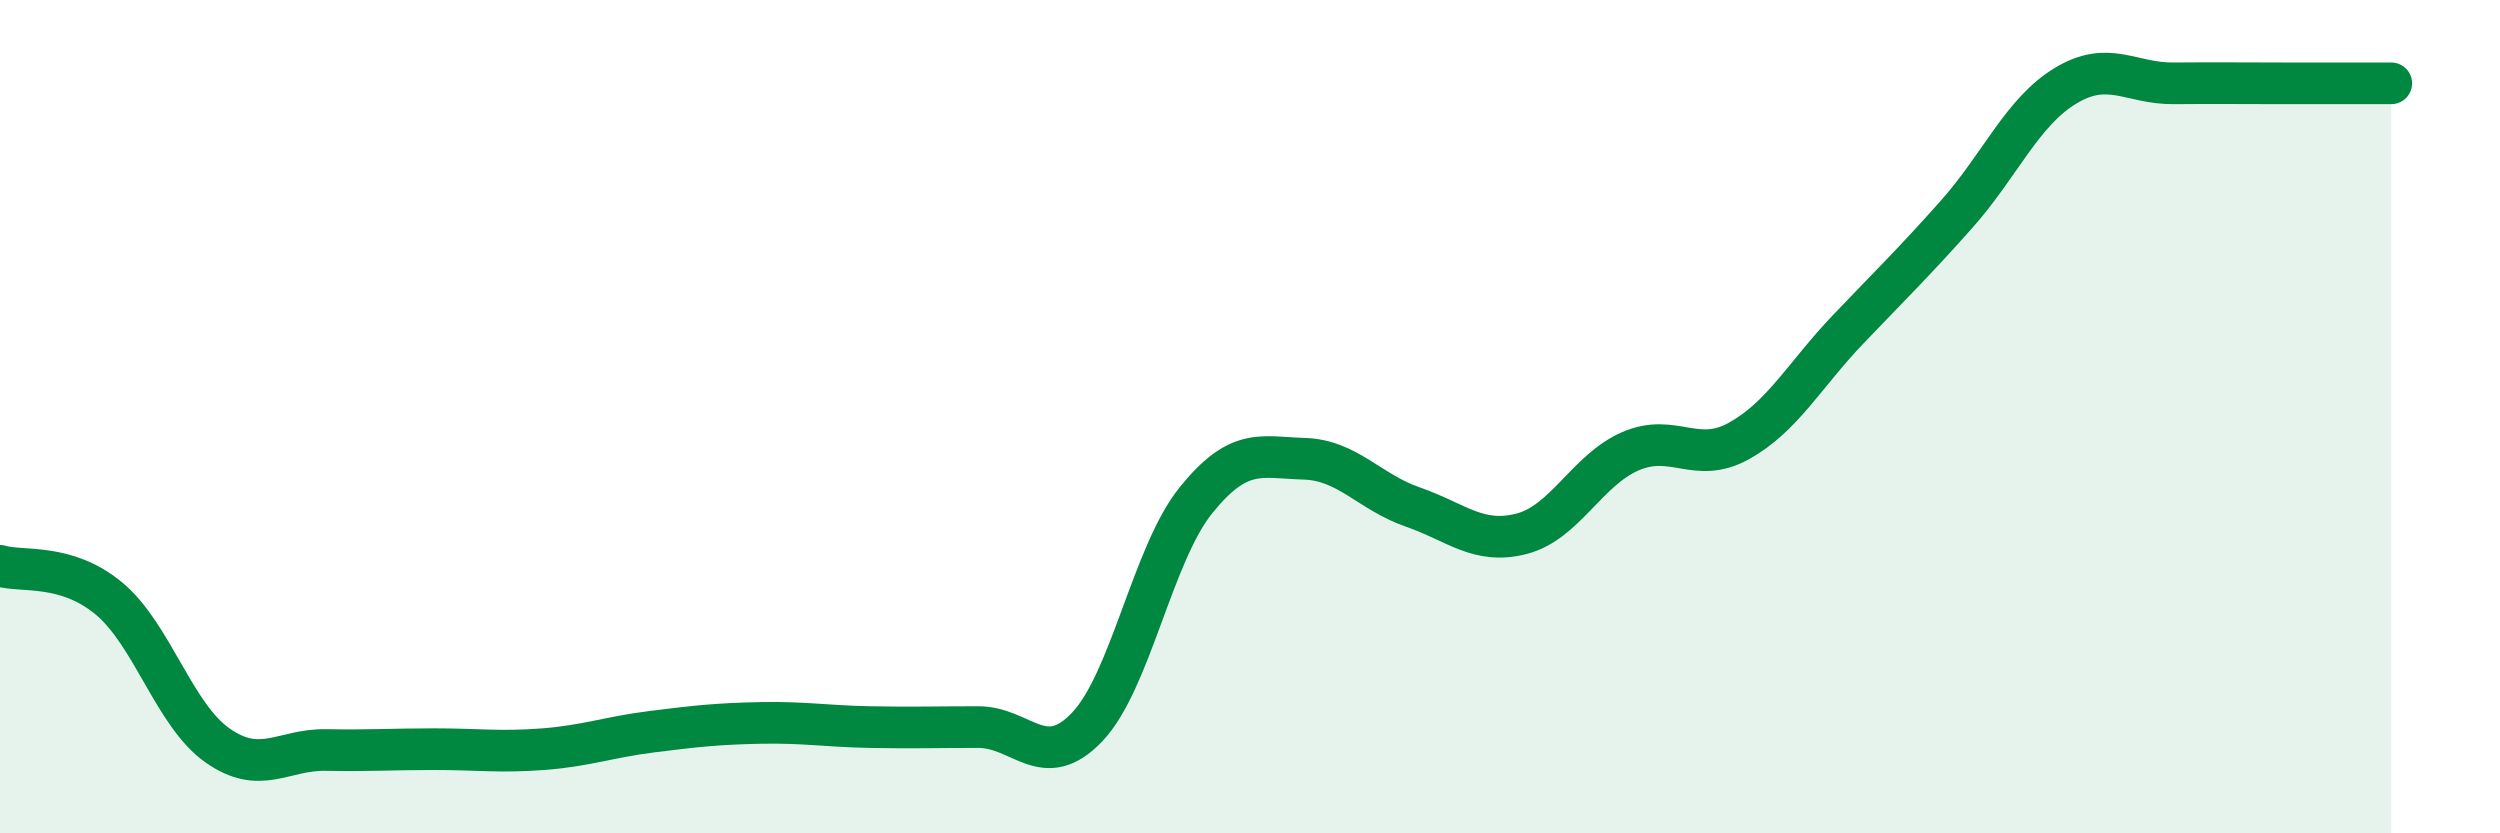 
    <svg width="60" height="20" viewBox="0 0 60 20" xmlns="http://www.w3.org/2000/svg">
      <path
        d="M 0,13.58 C 0.52,13.74 1.57,13.5 2.61,14.36 C 3.65,15.22 4.18,17.16 5.22,17.89 C 6.26,18.62 6.79,17.98 7.83,18 C 8.87,18.02 9.39,17.98 10.43,17.98 C 11.47,17.98 12,18.06 13.04,17.98 C 14.08,17.9 14.61,17.69 15.65,17.56 C 16.69,17.43 17.22,17.37 18.26,17.35 C 19.3,17.33 19.83,17.43 20.87,17.45 C 21.91,17.47 22.44,17.45 23.48,17.45 C 24.52,17.45 25.05,18.54 26.09,17.45 C 27.13,16.36 27.66,13.3 28.7,12.01 C 29.74,10.72 30.26,10.98 31.3,11.01 C 32.34,11.04 32.87,11.81 33.91,12.17 C 34.95,12.53 35.48,13.08 36.52,12.81 C 37.56,12.54 38.09,11.28 39.13,10.83 C 40.17,10.38 40.7,11.16 41.74,10.58 C 42.78,10 43.31,9 44.35,7.91 C 45.39,6.82 45.92,6.31 46.96,5.14 C 48,3.97 48.53,2.69 49.57,2.06 C 50.61,1.43 51.13,2.01 52.17,2 C 53.21,1.99 53.74,2 54.78,2 C 55.82,2 56.87,2 57.39,2L57.39 20L0 20Z"
        fill="#008740"
        opacity="0.1"
        stroke-linecap="round"
        stroke-linejoin="round"
      />
      <path
        d="M 0,13.58 C 0.52,13.74 1.57,13.5 2.61,14.36 C 3.65,15.22 4.18,17.16 5.22,17.89 C 6.26,18.62 6.79,17.98 7.83,18 C 8.87,18.02 9.39,17.98 10.43,17.98 C 11.47,17.98 12,18.06 13.04,17.98 C 14.08,17.9 14.61,17.69 15.65,17.56 C 16.69,17.43 17.22,17.37 18.26,17.35 C 19.3,17.33 19.83,17.43 20.87,17.45 C 21.91,17.47 22.44,17.45 23.48,17.45 C 24.52,17.45 25.05,18.54 26.09,17.45 C 27.13,16.36 27.66,13.3 28.7,12.01 C 29.74,10.72 30.26,10.98 31.3,11.01 C 32.34,11.04 32.87,11.81 33.91,12.17 C 34.95,12.53 35.48,13.08 36.52,12.81 C 37.56,12.54 38.09,11.28 39.13,10.83 C 40.17,10.38 40.7,11.16 41.74,10.58 C 42.78,10 43.31,9 44.35,7.91 C 45.39,6.82 45.92,6.31 46.96,5.14 C 48,3.97 48.53,2.69 49.57,2.06 C 50.61,1.43 51.13,2.01 52.17,2 C 53.21,1.99 53.74,2 54.78,2 C 55.82,2 56.87,2 57.39,2"
        stroke="#008740"
        stroke-width="1"
        fill="none"
        stroke-linecap="round"
        stroke-linejoin="round"
      />
    </svg>
  
